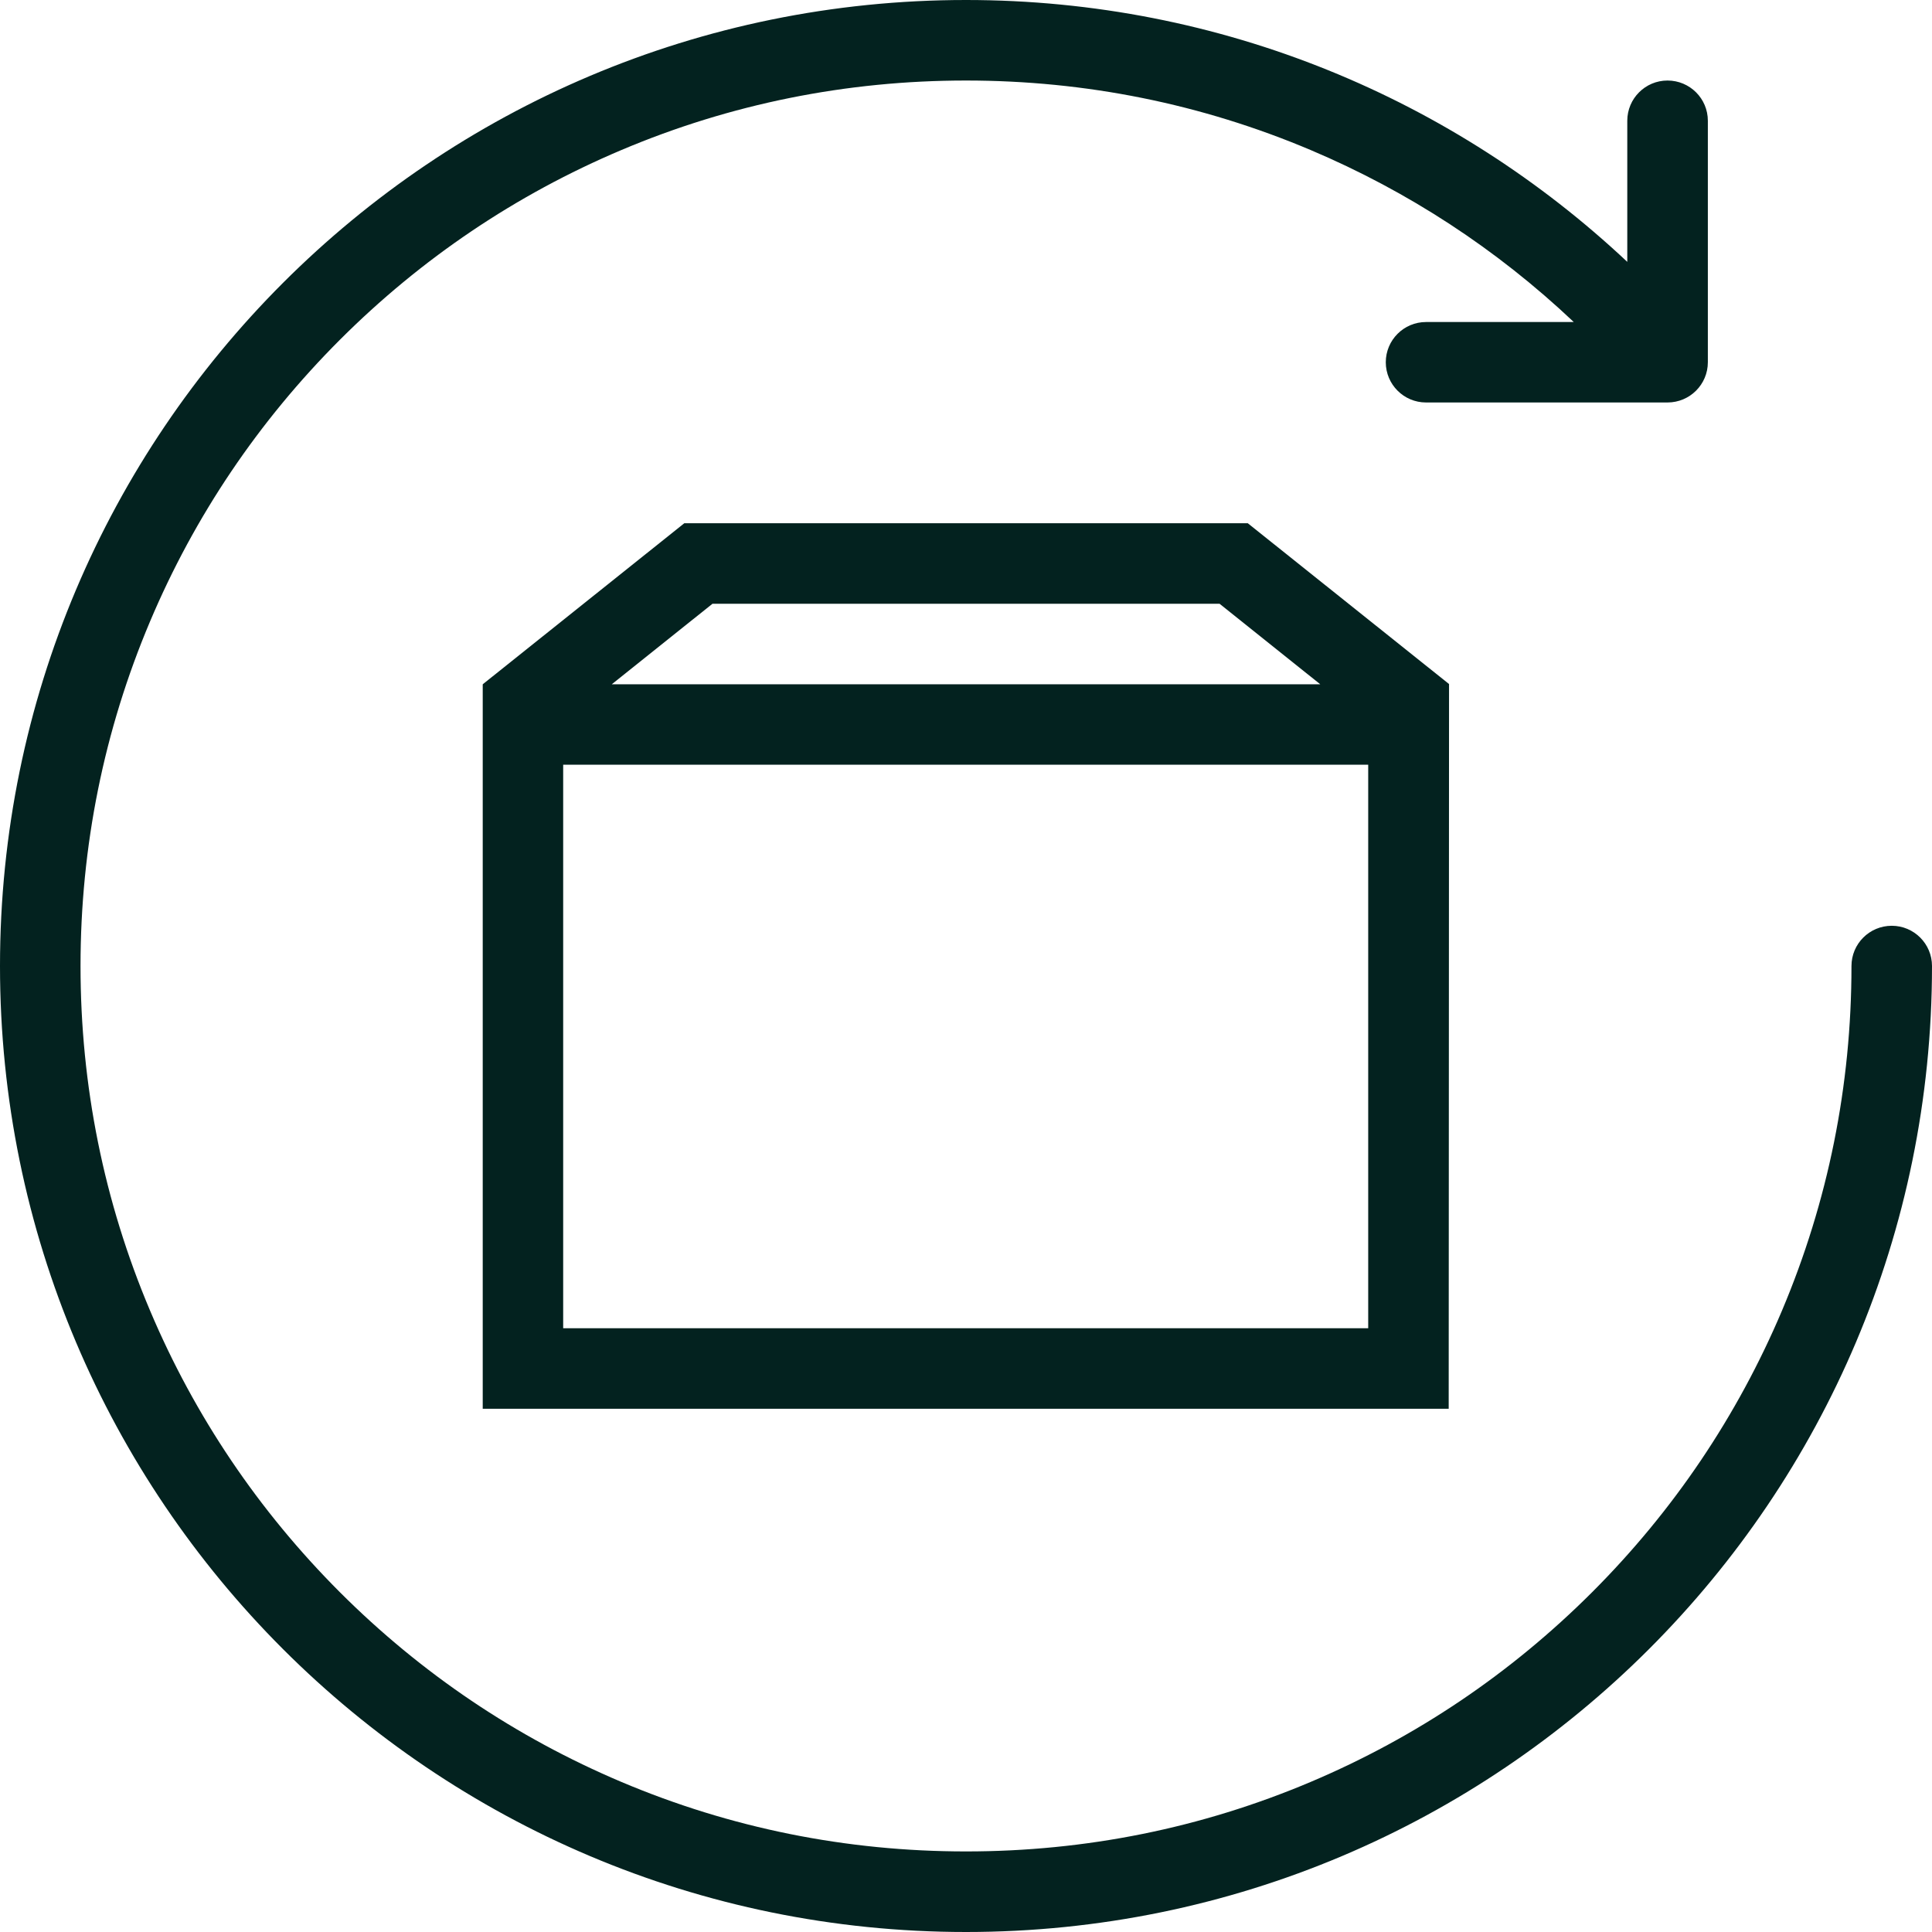 <svg width="50" height="50" viewBox="0 0 50 50" fill="none" xmlns="http://www.w3.org/2000/svg">
<path d="M47.916 25C47.916 24.425 48.383 23.959 48.959 23.959C49.533 23.959 50 24.425 50 25C50 38.806 38.806 50 25 50C11.193 50 0 38.806 0 25C0 11.193 11.193 0 25 0C31.622 0 37.641 2.575 42.114 6.777V3.125C42.114 2.55 42.581 2.084 43.155 2.084C43.732 2.084 44.199 2.55 44.199 3.125V9.375C44.199 9.95 43.732 10.416 43.155 10.416H36.905C36.331 10.416 35.864 9.95 35.864 9.375C35.864 8.8 36.331 8.334 36.905 8.334H40.729C38.733 6.447 36.444 4.952 33.92 3.883C31.096 2.689 28.095 2.084 25 2.084C21.906 2.084 18.905 2.688 16.081 3.883C13.352 5.037 10.901 6.69 8.795 8.795C6.691 10.901 5.038 13.351 3.884 16.081C2.69 18.904 2.084 21.905 2.084 25C2.084 28.094 2.689 31.096 3.884 33.92C5.038 36.648 6.691 39.099 8.795 41.205C10.901 43.31 13.352 44.961 16.081 46.116C18.905 47.311 21.906 47.915 25 47.915C28.095 47.915 31.096 47.311 33.92 46.116C36.649 44.961 39.099 43.31 41.205 41.205C43.31 39.099 44.962 36.649 46.117 33.92C47.311 31.096 47.916 28.095 47.916 25Z" fill="#03221F"/>
<path fill-rule="evenodd" clip-rule="evenodd" d="M12.501 17.703L17.71 13.541L32.292 13.541L37.501 17.703L37.492 36.459H12.493V17.708H12.501V17.703ZM14.575 34.375H35.409V19.791H14.575V34.375ZM18.439 15.625L15.833 17.709H34.168L31.562 15.625H18.439Z" fill="#03221F"/>
</svg>
